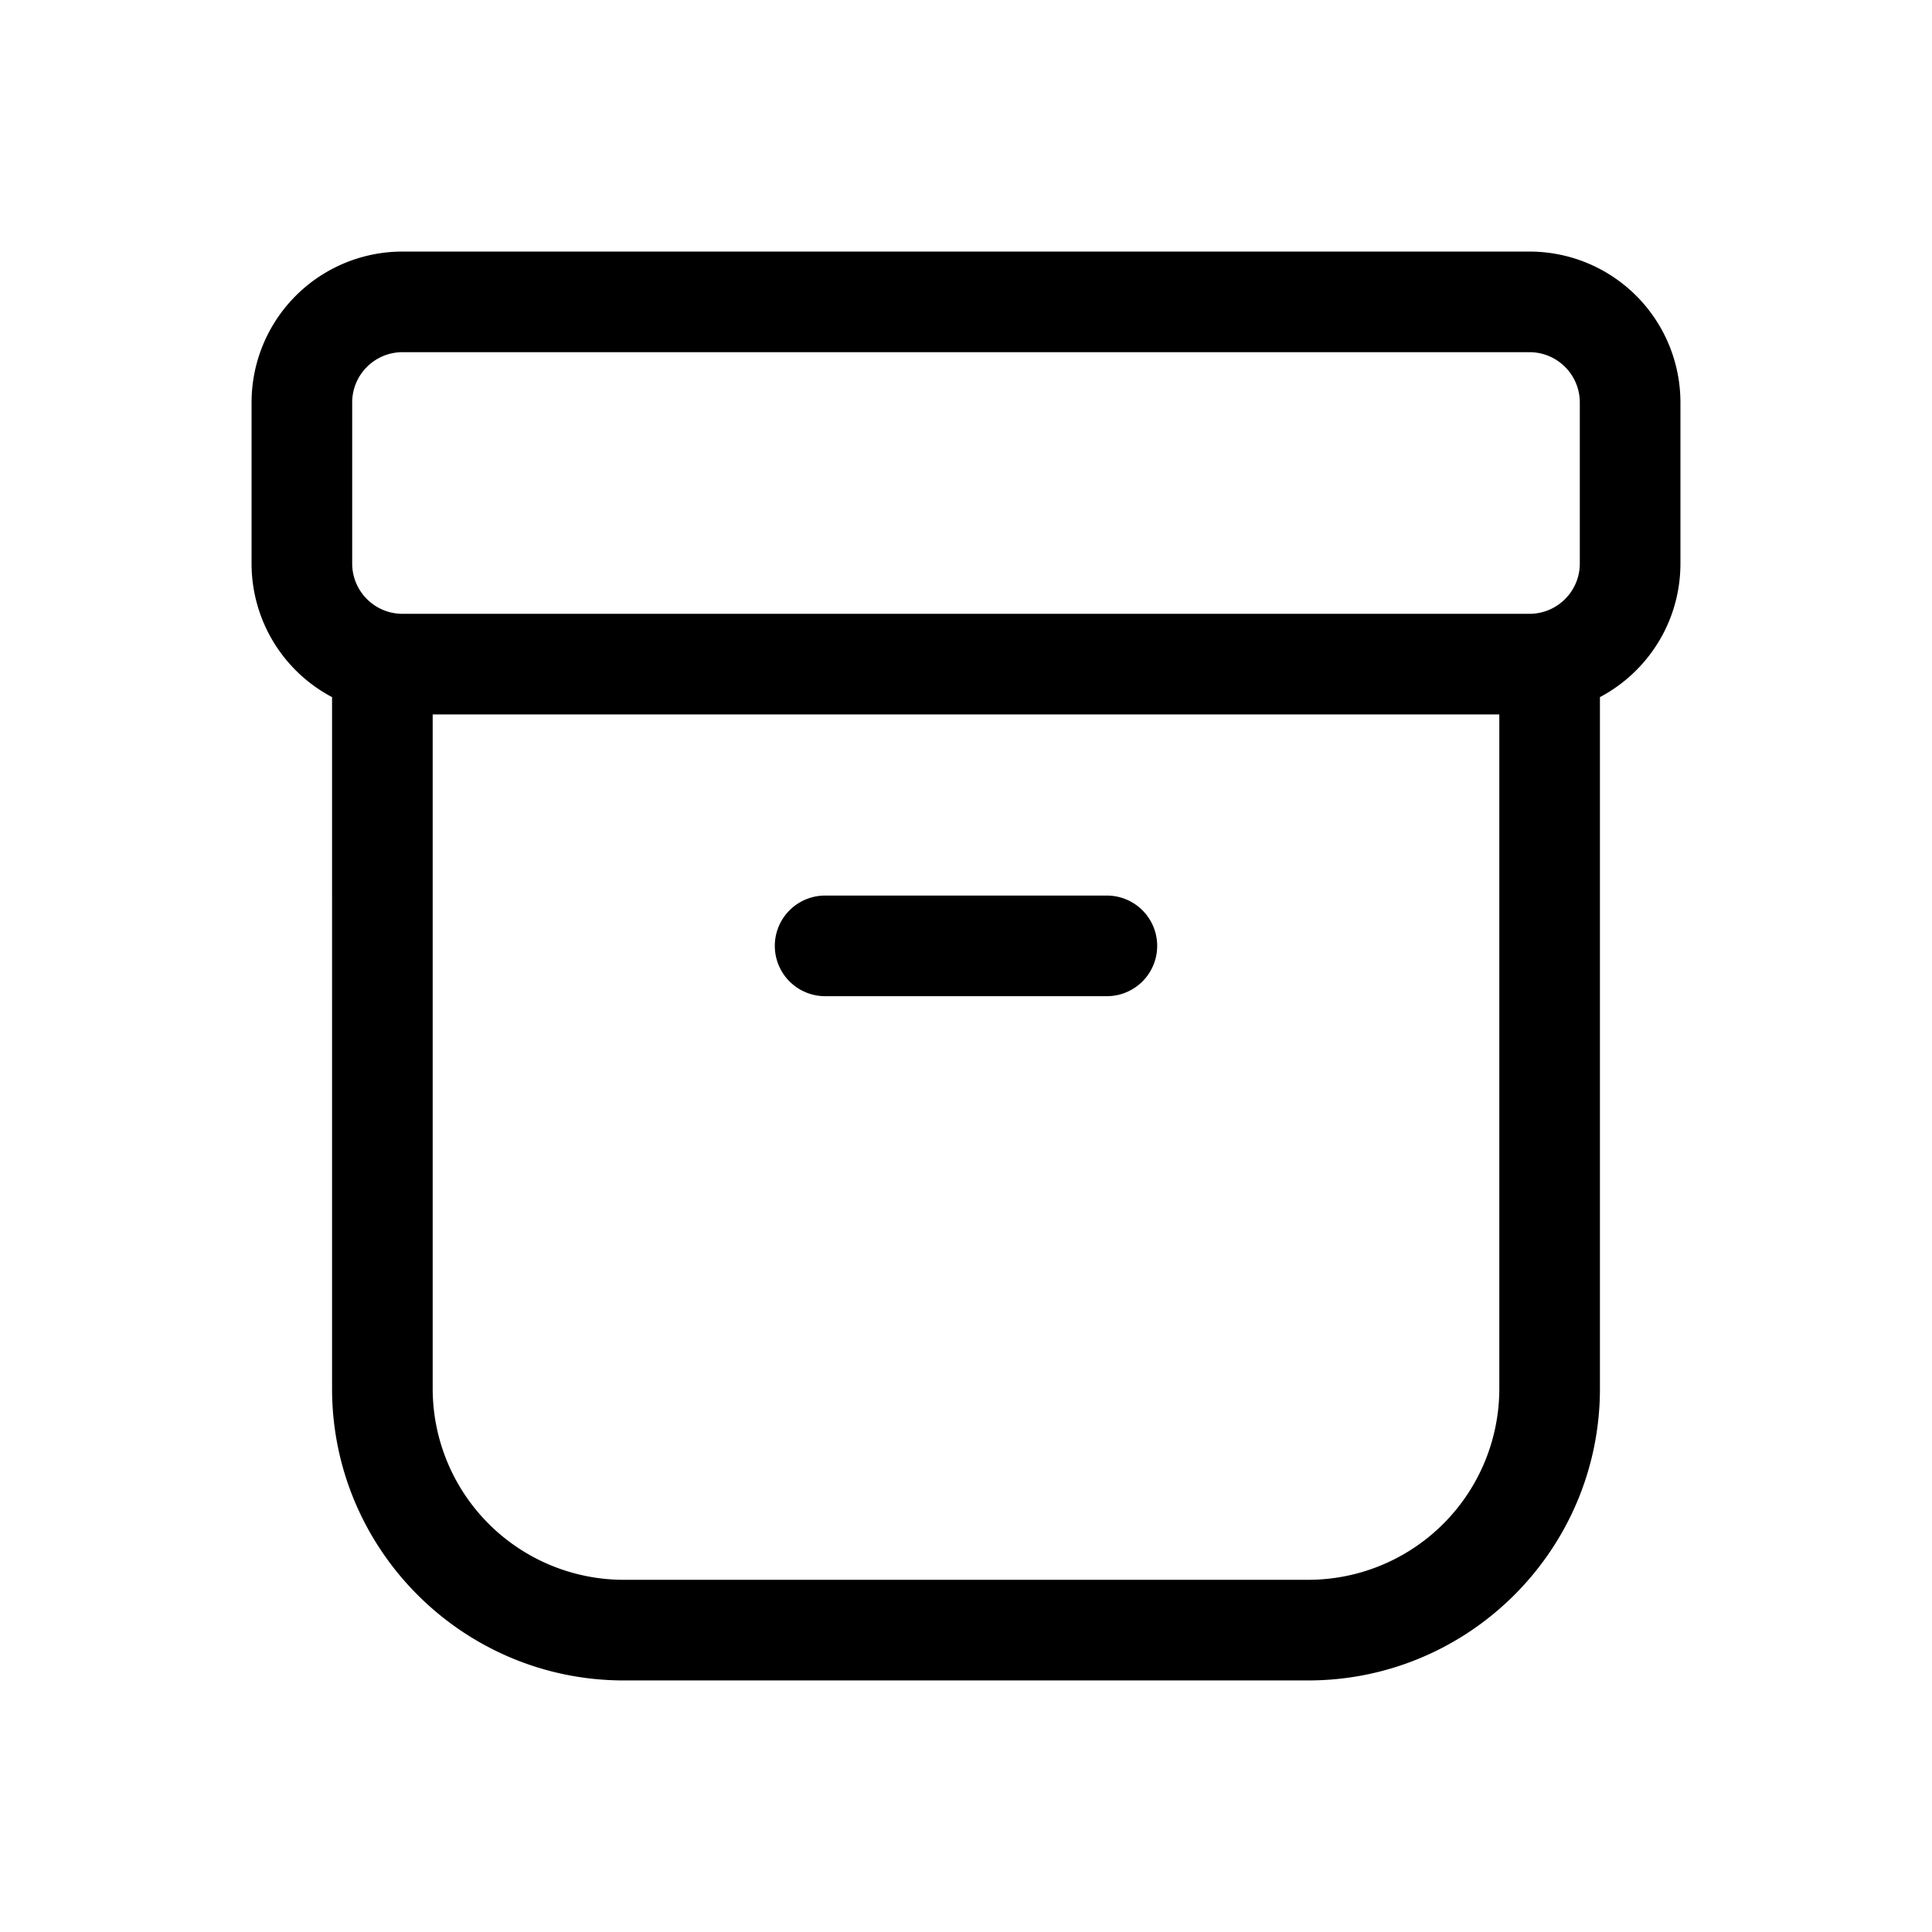 <svg width="48" height="48" viewBox="0 0 48 48" xmlns="http://www.w3.org/2000/svg"><path d="M20.5 22.25a1.25 1.25 0 1 0 0 2.5h7a1.25 1.25 0 1 0 0-2.5h-7ZM6.25 10A3.75 3.75 0 0 1 10 6.25h28A3.75 3.75 0 0 1 41.75 10v4c0 1.44-.81 2.69-2 3.32V34.5c0 4-3.25 7.25-7.25 7.25h-17c-4 0-7.25-3.25-7.25-7.25V17.32a3.75 3.75 0 0 1-2-3.32v-4Zm4.5 7.75V34.5a4.75 4.75 0 0 0 4.75 4.75h17a4.75 4.75 0 0 0 4.75-4.75V17.75h-26.5Zm-.75-9c-.69 0-1.25.56-1.25 1.25v4c0 .69.56 1.25 1.25 1.25h28c.69 0 1.25-.56 1.25-1.25v-4c0-.69-.56-1.25-1.25-1.25H10Z"/></svg>